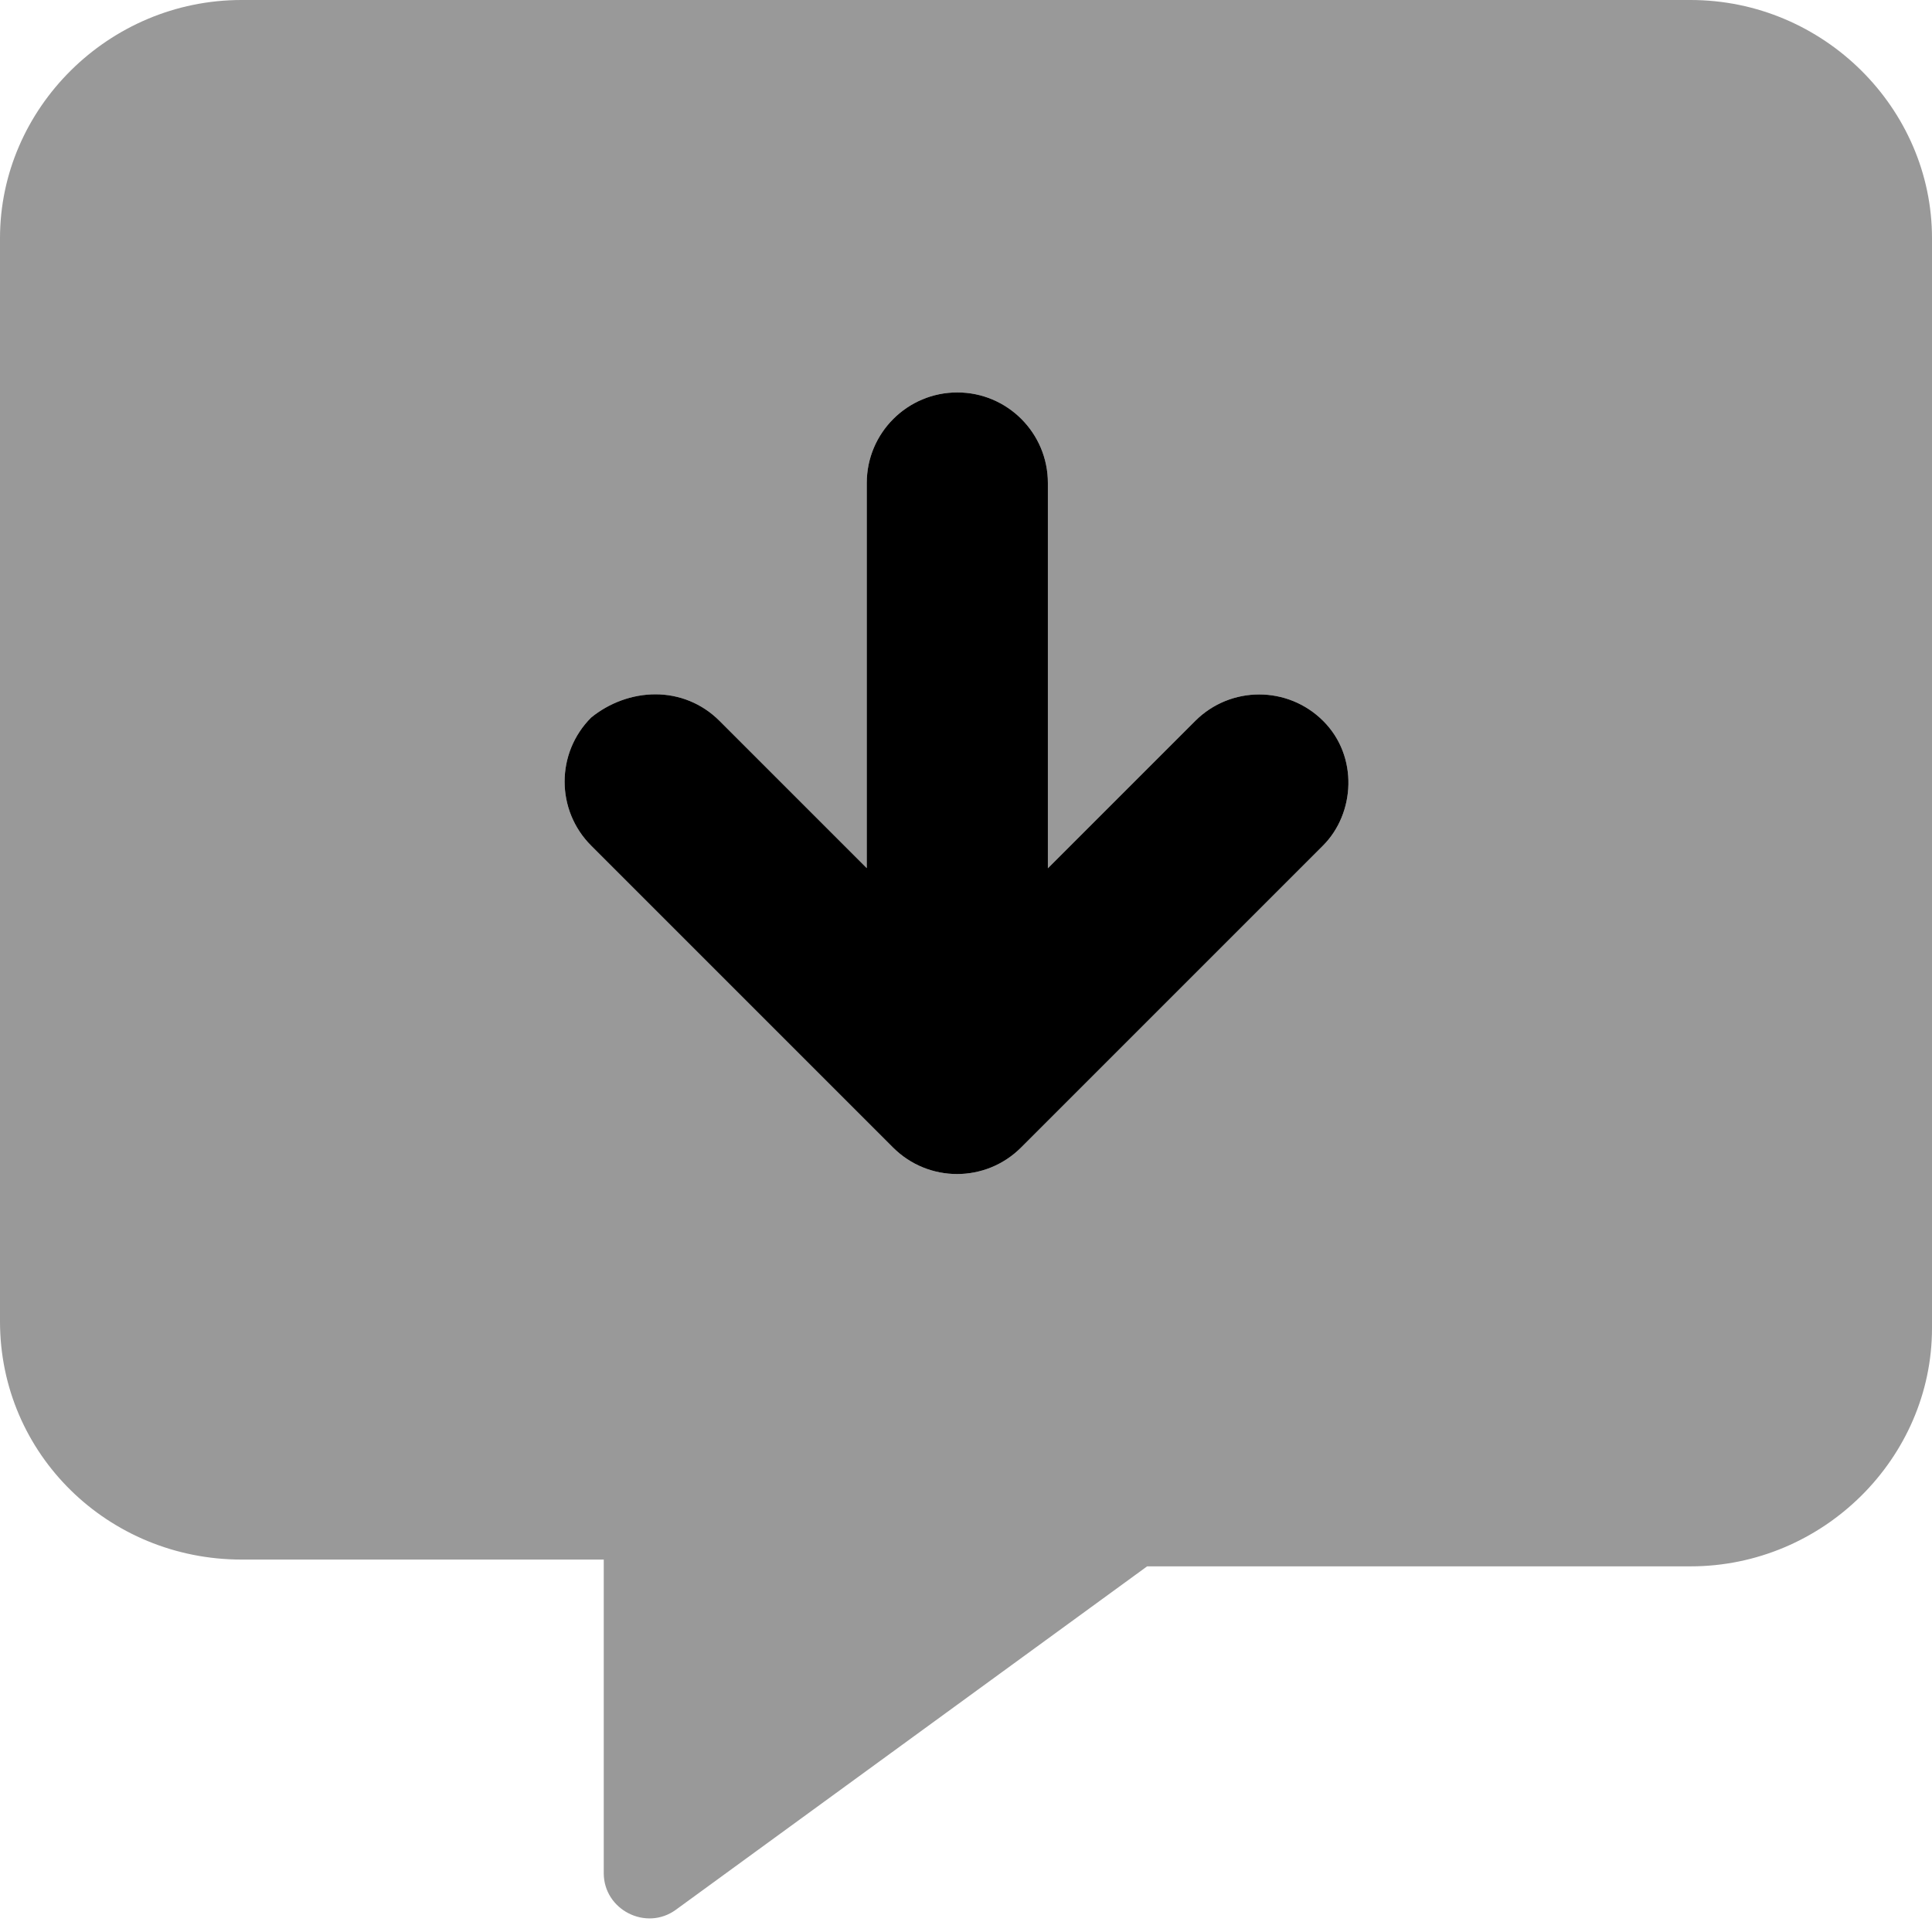 <svg xmlns="http://www.w3.org/2000/svg" viewBox="0 0 512 512"><!--! Font Awesome Pro 6.1.1 by @fontawesome - https://fontawesome.com License - https://fontawesome.com/license (Commercial License) Copyright 2022 Fonticons, Inc. --><defs><style>.fa-secondary{opacity:.4}</style></defs><path class="fa-primary" d="M350.6 224.1l-80 80c-9.375 9.375-24.56 9.375-33.94 0l-80-80c-9.375-9.375-9.375-24.56 0-33.94C161.4 186.3 167.5 184 173.7 184s12.28 2.344 16.97 7.031l39.03 39.03V128c0-13.25 10.75-24 24-24s24 10.75 24 24v102.1l39.03-39.03c9.375-9.375 24.56-9.375 33.94 0S359.1 215.6 350.6 224.1z"/><path class="fa-secondary" d="M448 0H64C28.75 0 0 28.75 0 63.1v287.1c0 35.25 28.75 63.1 64 63.1h96v83.1c0 9.75 11.25 15.45 19.12 9.7L304 415.1H448c35.25 0 64-28.75 64-63.1V63.1C512 28.75 483.3 0 448 0zM350.6 224.1l-80 80c-9.375 9.375-24.56 9.375-33.94 0l-80-80c-9.375-9.375-9.375-24.56 0-33.94C161.4 186.3 167.5 184 173.7 184s12.28 2.344 16.97 7.031l39.03 39.03V128c0-13.25 10.75-24 24-24s24 10.75 24 24v102.1l39.03-39.03c9.375-9.375 24.56-9.375 33.94 0S359.1 215.6 350.6 224.1z"/></svg>
